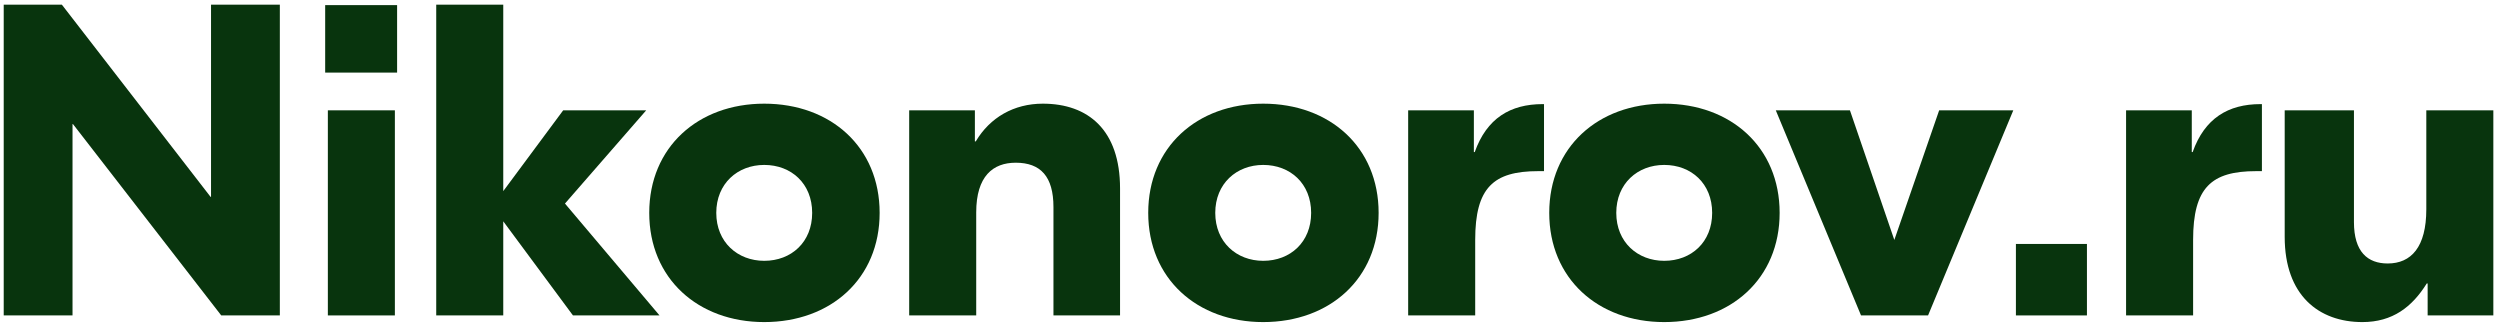 <svg width="214" height="28" viewBox="0 0 214 28" fill="none" xmlns="http://www.w3.org/2000/svg">
<path d="M18.064 0.4H23.954V27H18.938L6.246 10.622H6.208V27H0.318V0.4H5.296L18.026 16.854H18.064V0.4Z" fill="#08340D"/>
<path d="M27.835 0.438H33.992V6.214H27.835V0.438ZM33.801 27H28.064V9.444H33.801V27Z" fill="#08340D"/>
<path d="M48.361 17.424L56.455 27H49.045L43.079 18.944V27H37.341V0.4H43.079V16.36L48.209 9.444H55.315L48.361 17.424Z" fill="#08340D"/>
<path d="M65.418 8.874C71.118 8.874 75.297 12.598 75.297 18.222C75.297 23.846 71.118 27.57 65.418 27.57C59.755 27.57 55.575 23.846 55.575 18.222C55.575 12.598 59.755 8.874 65.418 8.874ZM65.418 14.118C63.138 14.118 61.313 15.714 61.313 18.222C61.313 20.73 63.138 22.326 65.418 22.326C67.736 22.326 69.522 20.73 69.522 18.222C69.522 15.714 67.736 14.118 65.418 14.118Z" fill="#08340D"/>
<path d="M89.264 8.874C93.14 8.874 95.876 11.116 95.876 16.132V27H90.176V17.728C90.176 15.106 89.074 13.928 86.946 13.928C85.008 13.928 83.564 15.068 83.564 18.184V27H77.826V9.444H83.45V12.104H83.526C84.742 10.052 86.794 8.874 89.264 8.874Z" fill="#08340D"/>
<path d="M108.13 8.874C113.83 8.874 118.01 12.598 118.01 18.222C118.01 23.846 113.83 27.57 108.13 27.57C102.468 27.57 98.288 23.846 98.288 18.222C98.288 12.598 102.468 8.874 108.13 8.874ZM108.13 14.118C105.85 14.118 104.026 15.714 104.026 18.222C104.026 20.73 105.85 22.326 108.13 22.326C110.448 22.326 112.234 20.73 112.234 18.222C112.234 15.714 110.448 14.118 108.13 14.118Z" fill="#08340D"/>
<path d="M132.053 8.912H132.167V14.65H131.673C127.835 14.65 126.277 16.056 126.277 20.54V27H120.539V9.444H126.163V13.016H126.239C127.265 10.128 129.279 8.912 132.053 8.912Z" fill="#08340D"/>
<path d="M142.457 8.874C148.157 8.874 152.337 12.598 152.337 18.222C152.337 23.846 148.157 27.57 142.457 27.57C136.795 27.57 132.615 23.846 132.615 18.222C132.615 12.598 136.795 8.874 142.457 8.874ZM142.457 14.118C140.177 14.118 138.353 15.714 138.353 18.222C138.353 20.73 140.177 22.326 142.457 22.326C144.775 22.326 146.561 20.73 146.561 18.222C146.561 15.714 144.775 14.118 142.457 14.118Z" fill="#08340D"/>
<path d="M162.154 20.54L165.992 9.444H172.338L165.042 27H159.304L152.008 9.444H158.354L162.154 20.54Z" fill="#08340D"/>
<path d="M172.562 20.882H178.642V27H172.562V20.882Z" fill="#08340D"/>
<path d="M193.506 8.912H193.62V14.65H193.126C189.288 14.65 187.73 16.056 187.73 20.54V27H181.992V9.444H187.616V13.016H187.692C188.718 10.128 190.732 8.912 193.506 8.912Z" fill="#08340D"/>
<path d="M202.22 27.57C198.496 27.57 195.57 25.29 195.57 20.274V9.444H201.498V19.02C201.498 21.566 202.676 22.554 204.386 22.554C206.4 22.554 207.692 21.148 207.692 17.918V9.444H213.43V27H207.806V24.264H207.73C206.476 26.278 204.804 27.57 202.22 27.57Z" fill="#08340D"/>
</svg>
